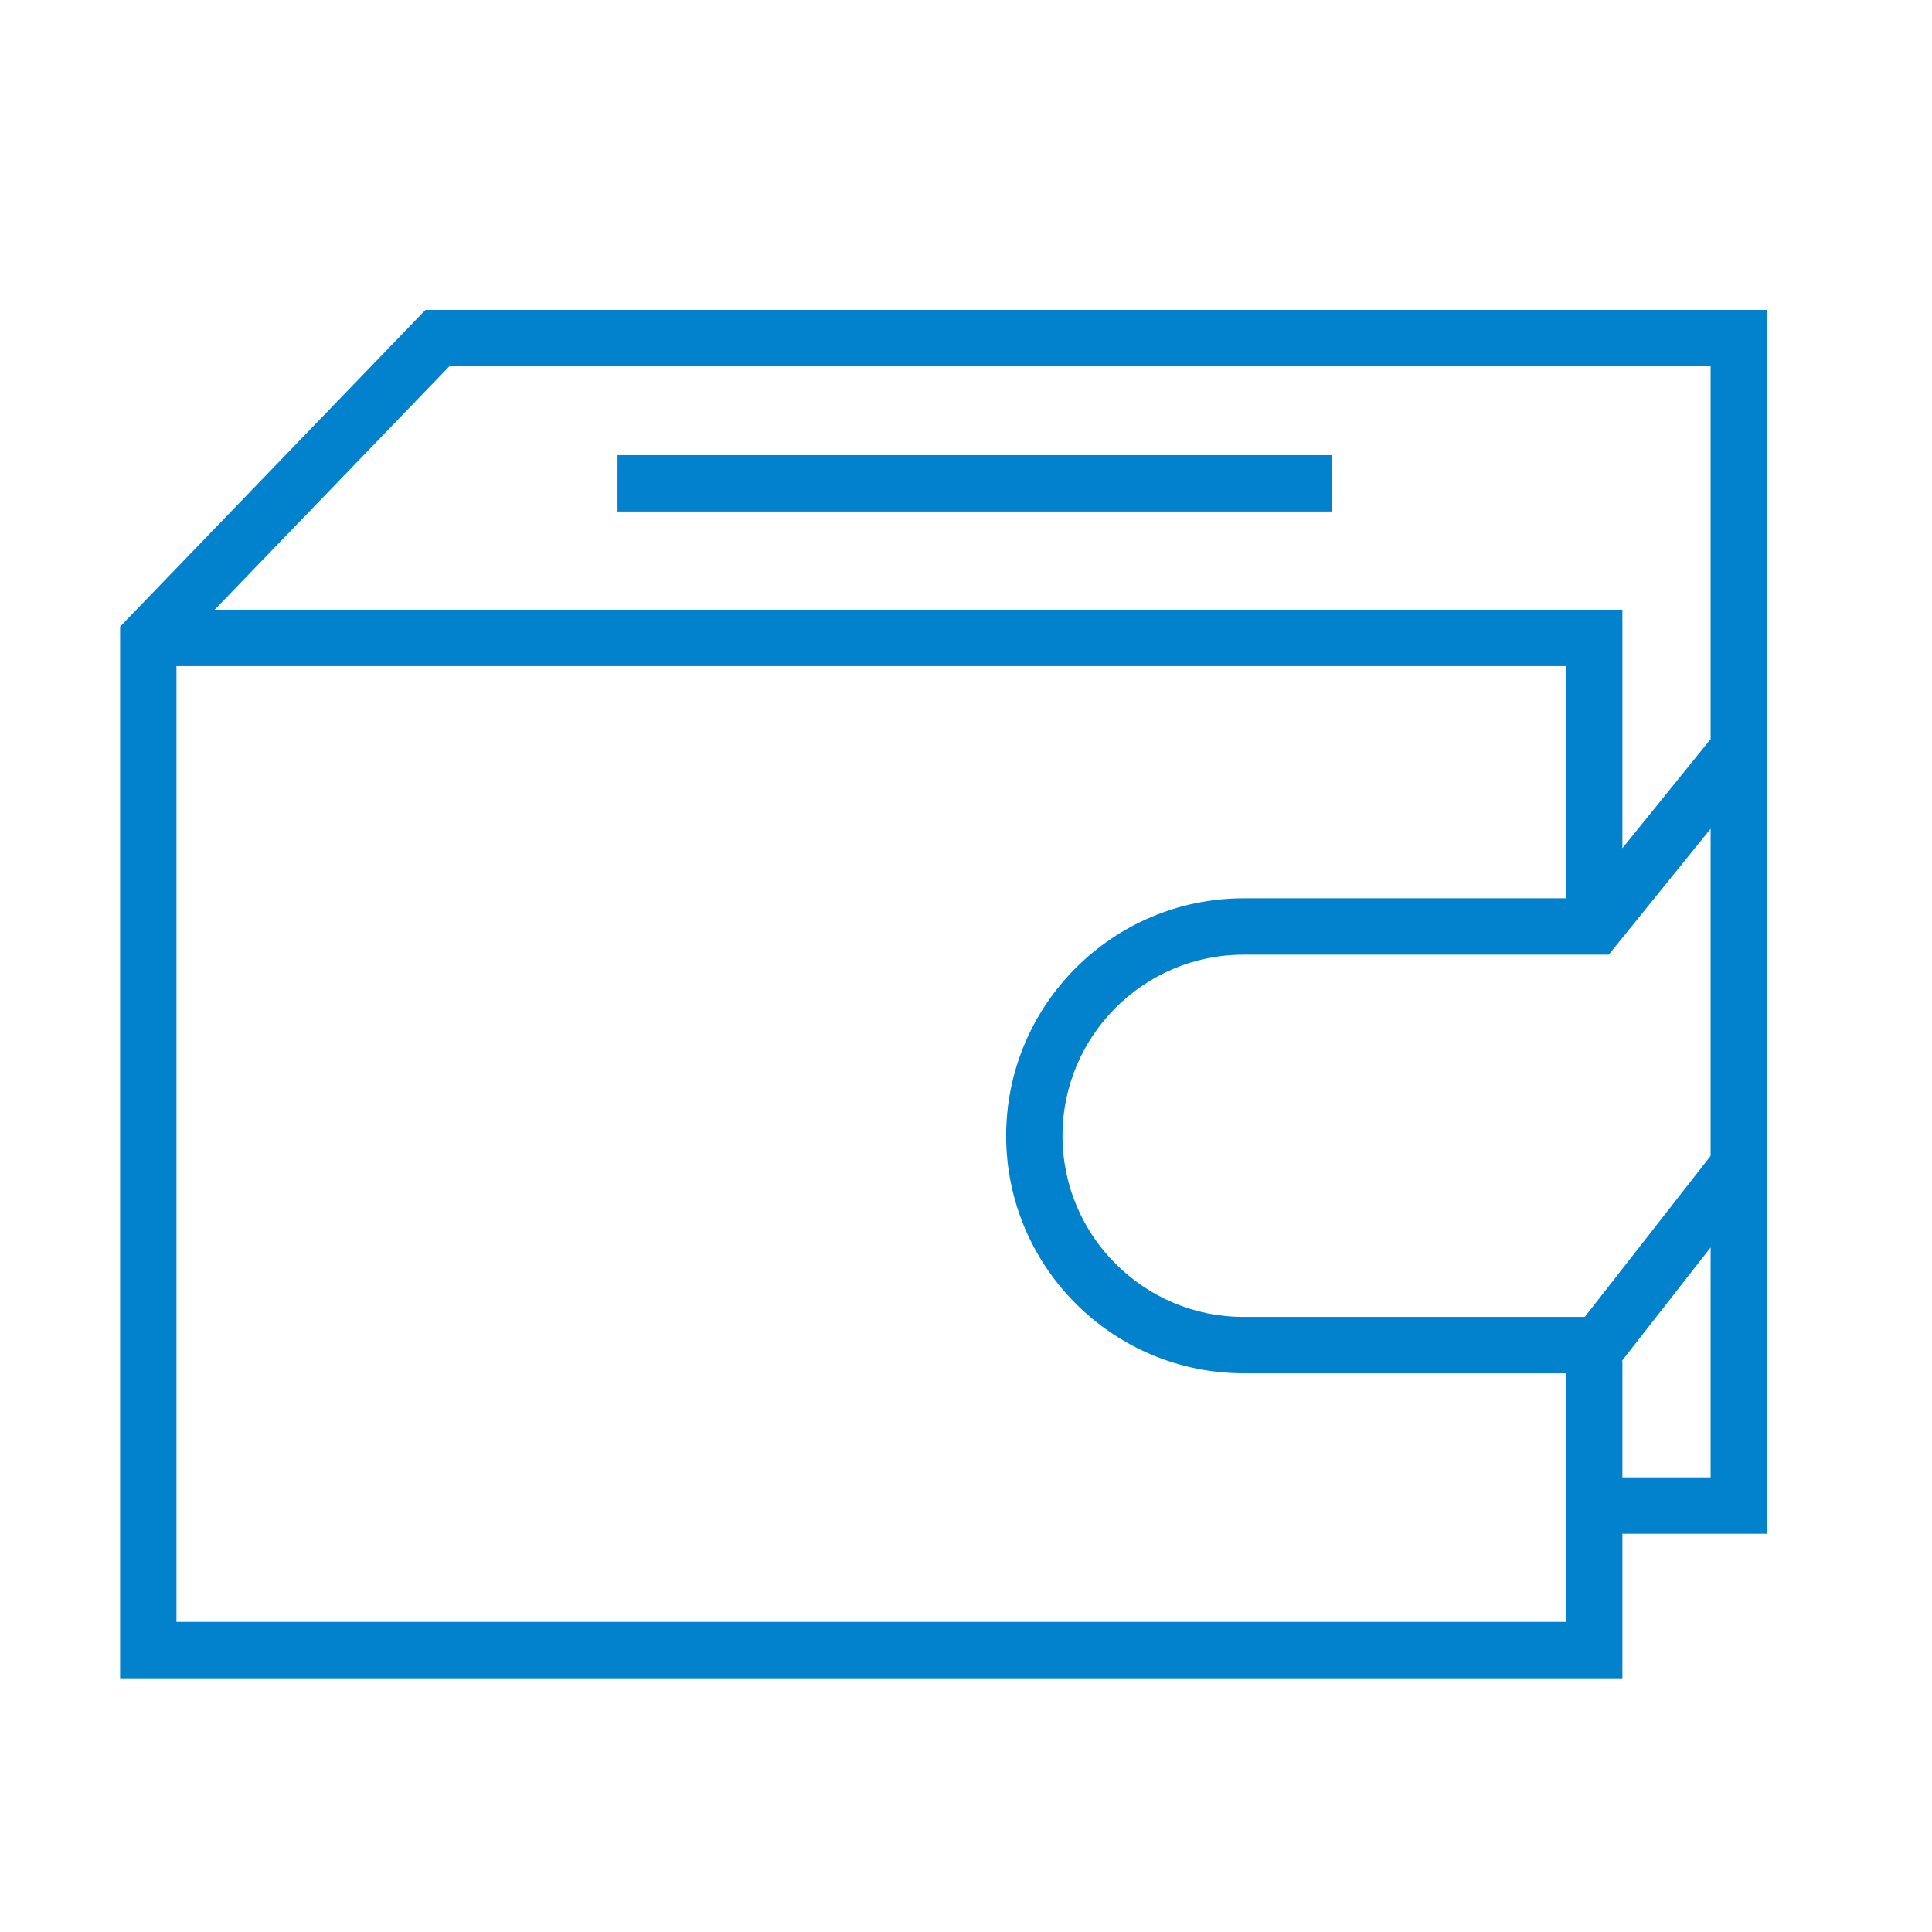 <?xml version="1.0" encoding="UTF-8"?>
<svg xmlns="http://www.w3.org/2000/svg" width="36" height="36" viewBox="0 0 36 36" fill="none">
  <g clip-path="url(#clip0_4_512)">
    <g clip-path="url(#clip1_4_512)">
      <path fill-rule="evenodd" clip-rule="evenodd" d="M32.925 13.958L32.925 5.774H7.929L2.238 11.676V31.272H30.231V28.579H32.925V21.631L32.925 13.958ZM8.375 6.824H31.875V13.772L30.231 15.805V11.362H3.999L8.375 6.824ZM29.181 30.222H3.288V12.412H29.181V16.739H23.172C20.733 16.739 18.748 18.724 18.748 21.164C18.748 23.604 20.733 25.589 23.172 25.589H29.181V30.222ZM23.172 24.539C21.312 24.539 19.798 23.025 19.798 21.164C19.798 19.303 21.311 17.789 23.172 17.789H29.977L31.875 15.442V21.538L29.53 24.539H23.172ZM31.875 27.529H30.231V25.359H30.221L31.875 23.244L31.875 27.529Z" fill="#0281CC"></path>
      <path fill-rule="evenodd" clip-rule="evenodd" d="M11.507 8.481H24.813V9.531H11.507V8.481Z" fill="#0281CC"></path>
    </g>
  </g>
  <defs>
    <clipPath id="clip0_4_512">
      <rect width="35" height="35" fill="white" transform="translate(0.01 0.174)"></rect>
    </clipPath>
    <clipPath id="clip1_4_512">
      <rect width="35" height="35" fill="white" transform="translate(0.01 0.174)"></rect>
    </clipPath>
  </defs>
</svg>
